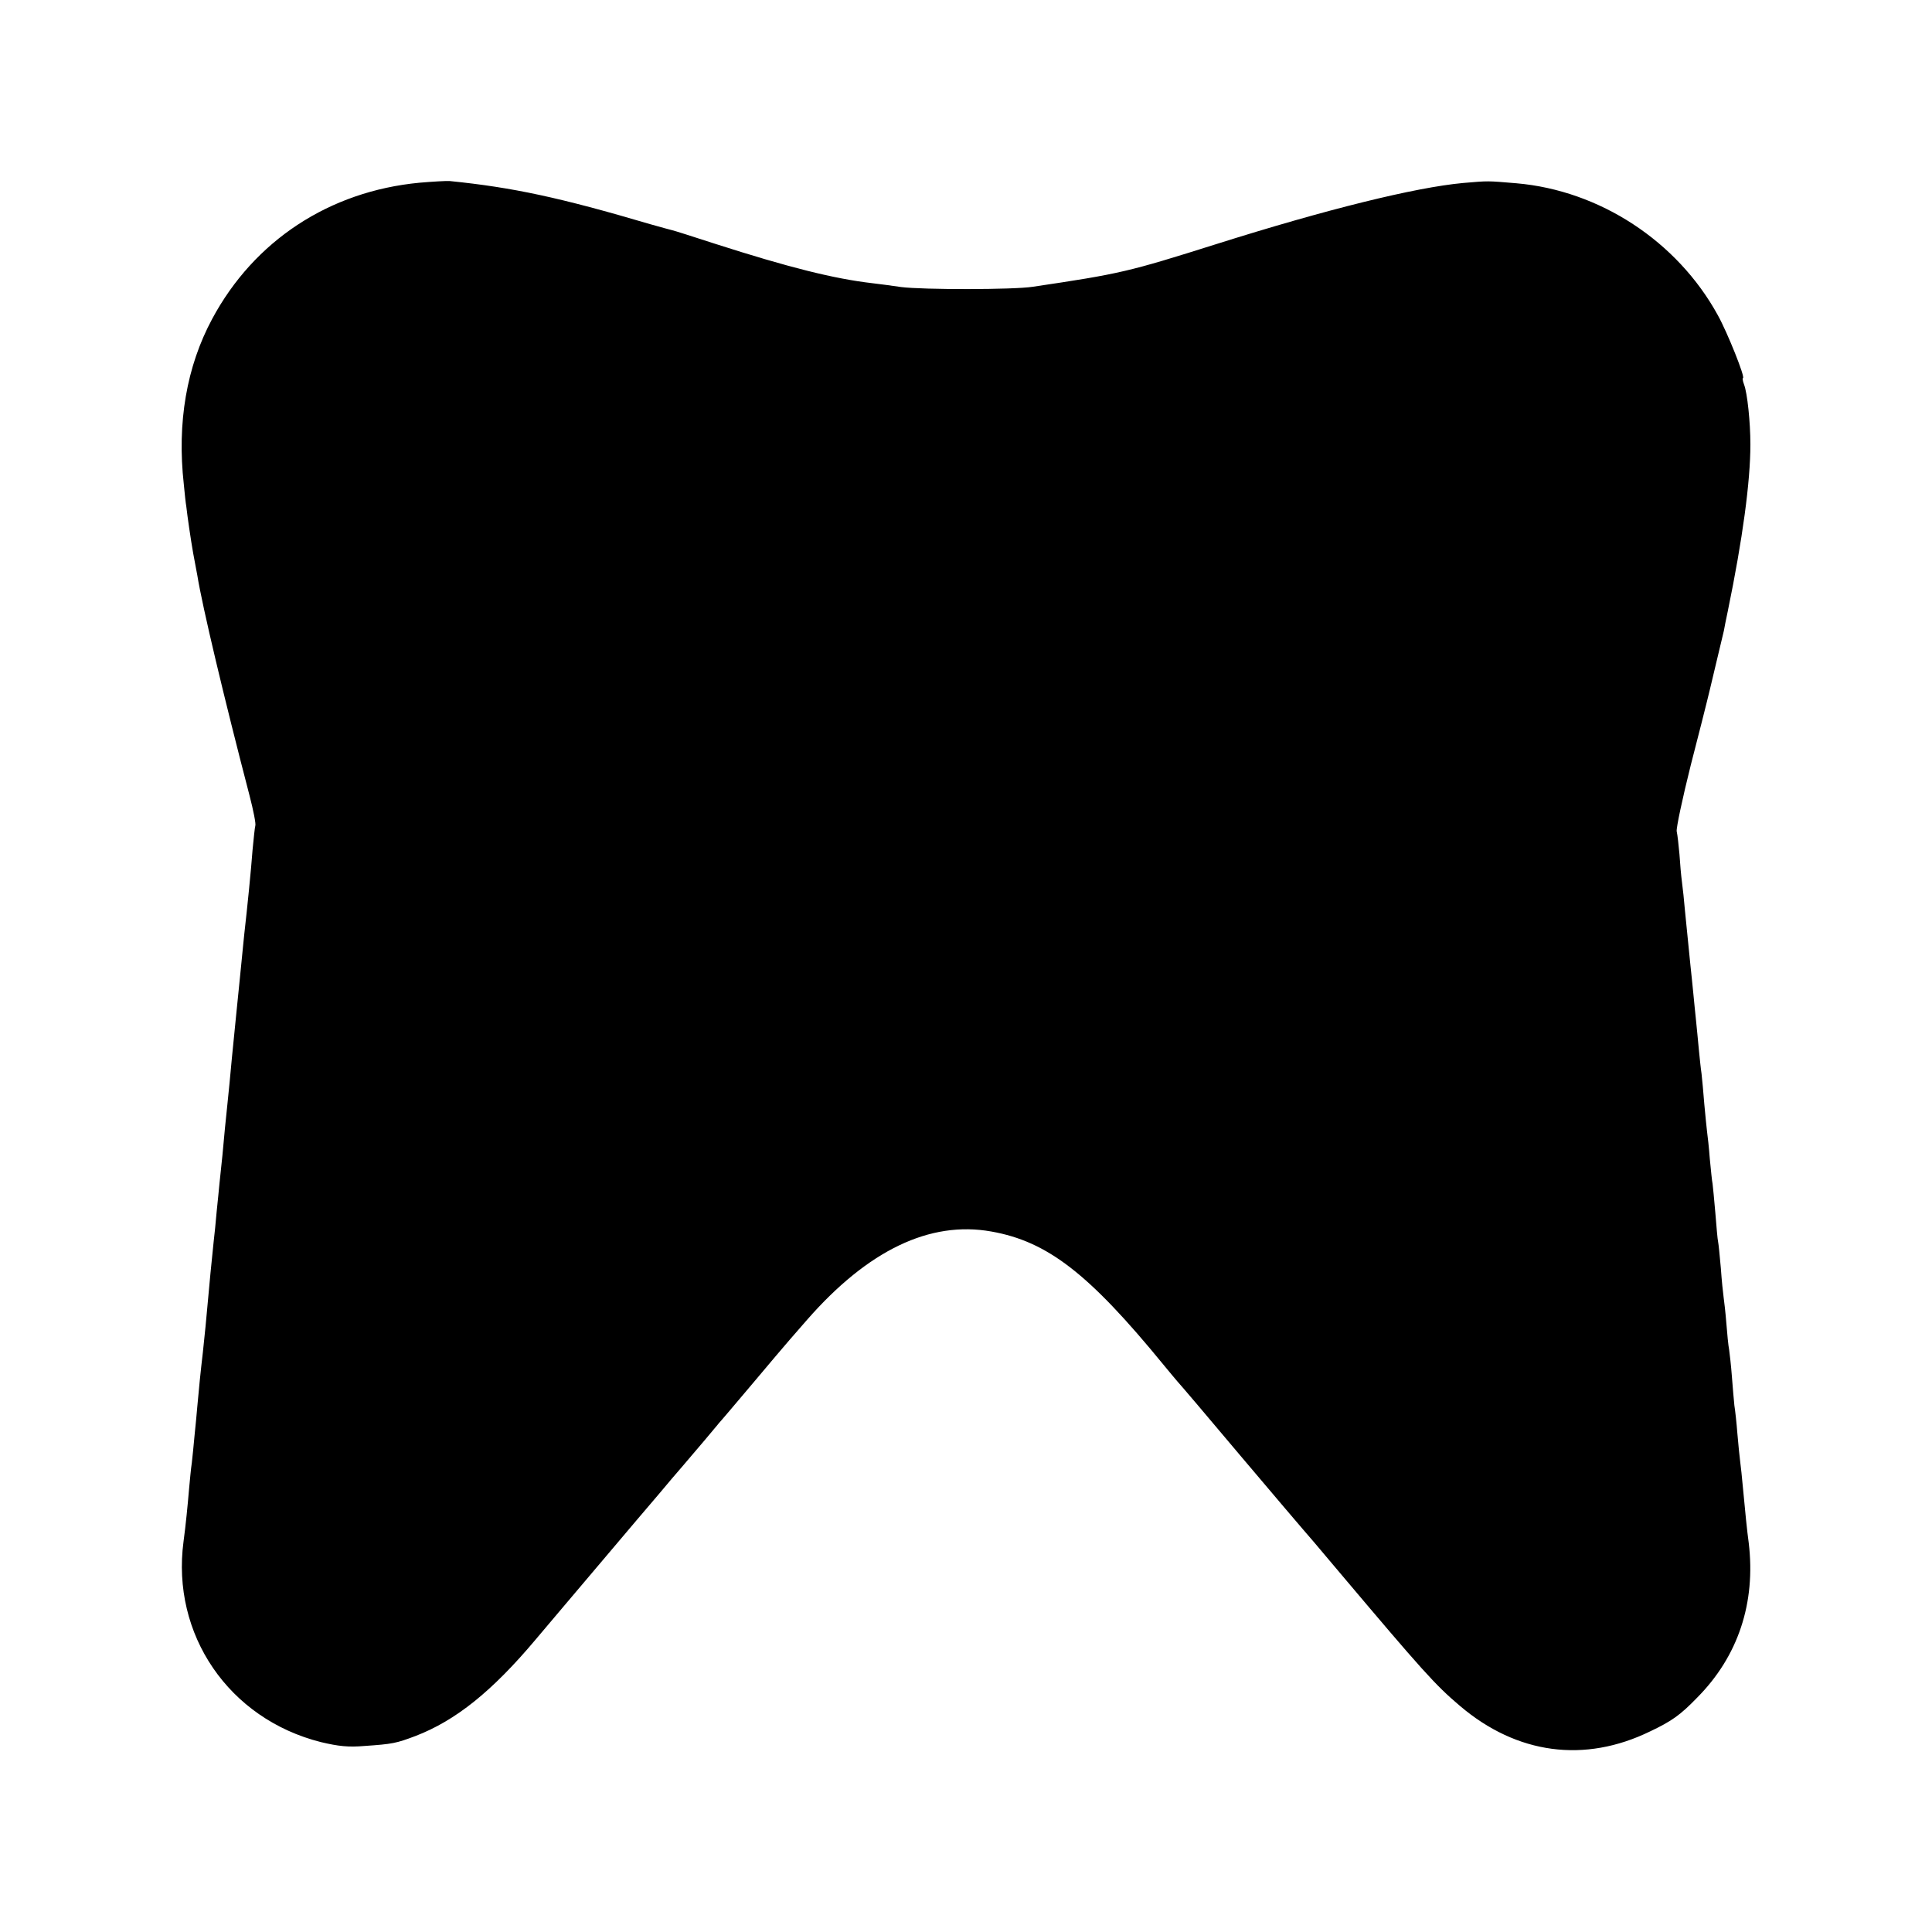 <?xml version="1.0" standalone="no"?>
<!DOCTYPE svg PUBLIC "-//W3C//DTD SVG 20010904//EN"
 "http://www.w3.org/TR/2001/REC-SVG-20010904/DTD/svg10.dtd">
<svg version="1.0" xmlns="http://www.w3.org/2000/svg"
 width="700pt" height="700pt" viewBox="0 0 700 700"
 preserveAspectRatio="xMidYMid meet">
<g transform="translate(0,700) scale(0.1,-0.1)"
fill="#000000" stroke="none">
<path d="M1520 6338 c-327 -31 -599 -210 -751 -493 -93 -173 -128 -376 -103
-600 3 -33 7 -69 9 -80 4 -36 16 -119 25 -170 5 -27 12 -63 15 -80 18 -112 97
-444 189 -797 14 -54 24 -104 21 -110 -2 -7 -6 -47 -10 -88 -5 -69 -19 -209
-30 -305 -2 -22 -7 -67 -10 -100 -3 -33 -8 -78 -10 -100 -4 -42 -9 -86 -25
-250 -5 -55 -12 -129 -16 -165 -8 -78 -10 -95 -18 -185 -4 -38 -9 -86 -11
-105 -2 -19 -6 -64 -10 -100 -3 -36 -8 -85 -11 -110 -10 -98 -14 -137 -19
-195 -7 -80 -14 -150 -20 -205 -3 -25 -8 -70 -11 -100 -3 -30 -7 -73 -9 -95
-2 -22 -6 -69 -10 -105 -3 -36 -8 -81 -10 -100 -3 -19 -7 -62 -10 -95 -5 -59
-12 -131 -20 -190 -45 -337 164 -643 498 -727 63 -15 100 -19 157 -14 103 7
116 10 185 36 146 56 278 162 436 350 25 30 127 150 225 266 98 116 199 235
224 264 25 30 63 75 85 100 22 26 58 68 80 94 22 27 45 53 50 60 6 6 60 70
120 141 142 169 153 180 200 234 220 251 444 359 667 319 203 -36 353 -152
623 -482 22 -27 45 -54 50 -60 6 -6 110 -128 230 -271 121 -143 222 -262 225
-265 3 -3 64 -74 135 -159 298 -353 345 -406 435 -482 206 -175 451 -208 689
-92 78 37 109 59 170 122 149 150 213 344 187 561 -6 43 -13 114 -21 200 -3
36 -8 79 -10 95 -2 17 -7 62 -10 100 -3 39 -8 85 -11 103 -2 19 -6 66 -9 105
-3 40 -8 83 -10 97 -3 14 -7 57 -10 95 -3 39 -8 81 -10 95 -2 14 -7 61 -10
105 -4 44 -8 87 -10 96 -2 8 -6 55 -10 105 -4 49 -9 96 -10 105 -2 8 -6 49
-10 90 -3 41 -8 85 -10 99 -2 14 -6 59 -10 100 -3 41 -8 91 -10 110 -3 19 -7
60 -10 90 -3 30 -7 76 -10 103 -3 26 -7 71 -10 100 -3 28 -7 72 -10 97 -12
118 -14 139 -20 200 -3 36 -8 83 -11 105 -3 22 -7 67 -9 100 -3 33 -7 70 -10
83 -2 12 21 120 51 240 31 119 57 224 59 232 2 8 16 65 30 125 15 61 28 119
31 130 2 11 8 43 14 70 54 262 82 470 82 605 0 80 -11 186 -23 217 -5 13 -6
23 -4 23 10 0 -56 165 -91 228 -147 268 -428 452 -730 478 -108 9 -99 9 -193
1 -173 -16 -494 -95 -896 -222 -317 -100 -346 -107 -663 -154 -69 -11 -399
-11 -477 -1 -33 5 -80 11 -105 14 -138 16 -302 57 -570 143 -80 26 -149 48
-155 49 -5 1 -41 11 -80 22 -325 96 -497 133 -725 156 -14 1 -63 -2 -110 -6z"/>
</g>
</svg>
